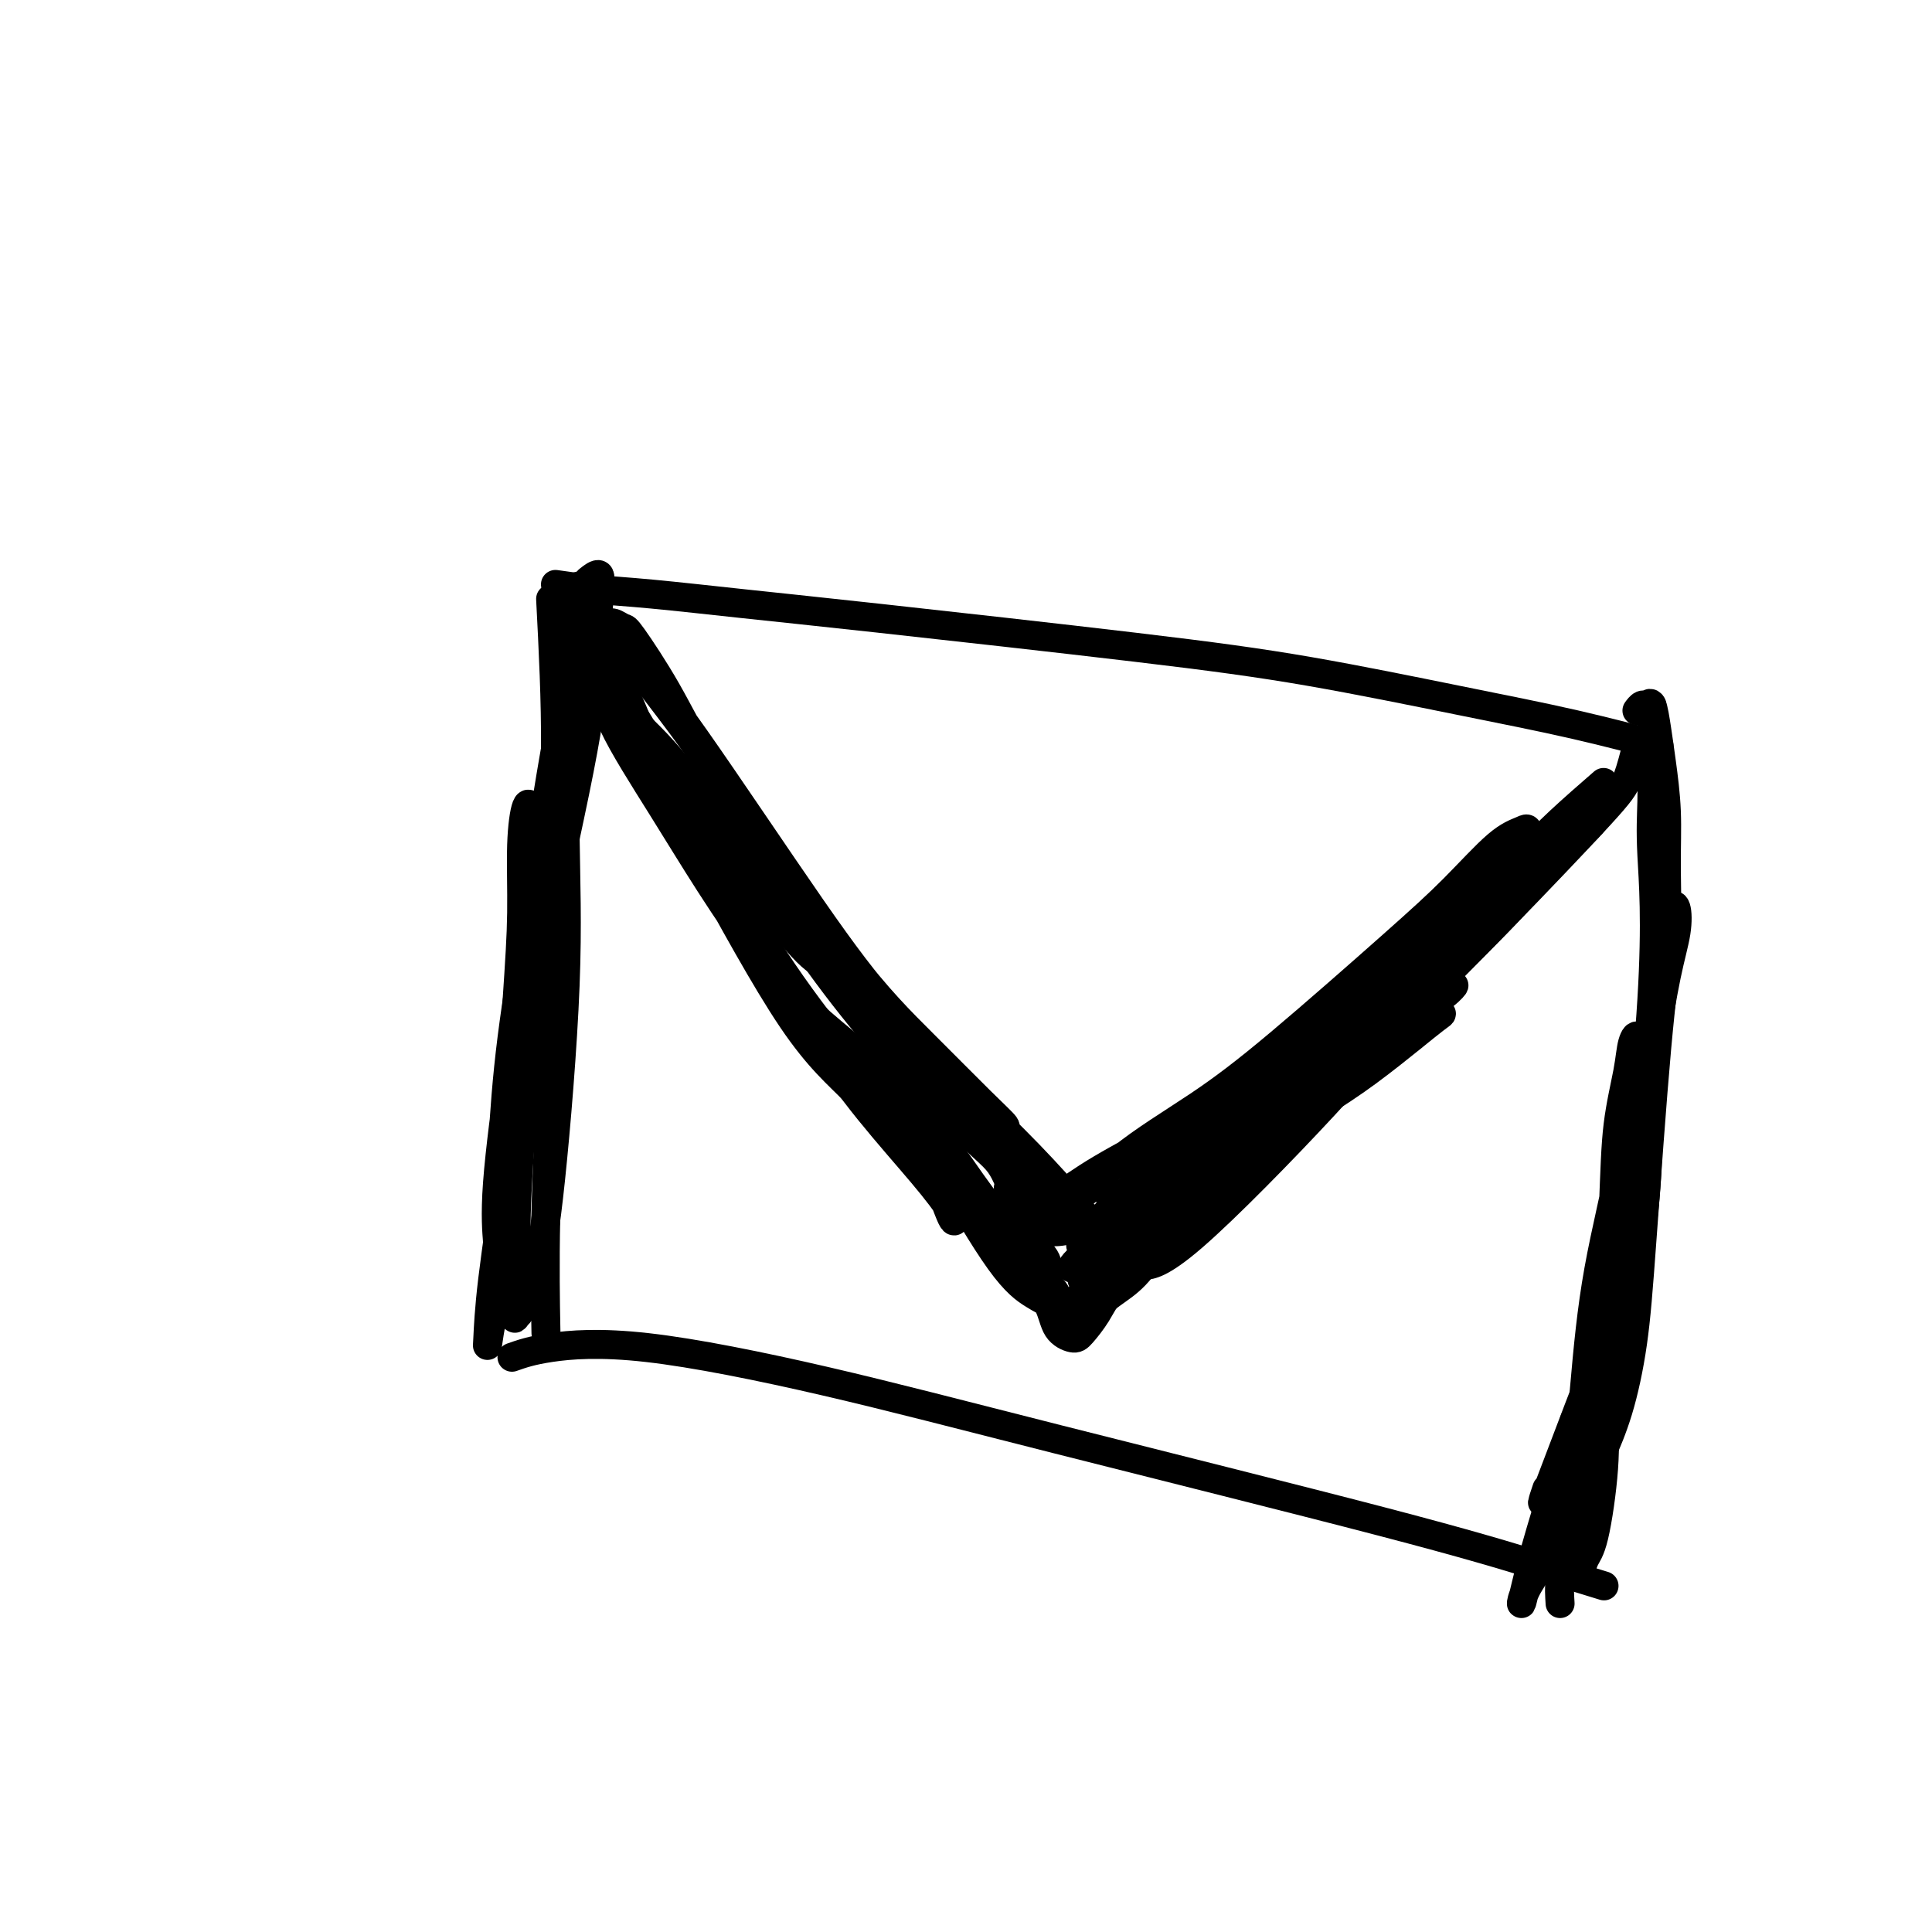 <svg viewBox='0 0 400 400' version='1.1' xmlns='http://www.w3.org/2000/svg' xmlns:xlink='http://www.w3.org/1999/xlink'><g fill='none' stroke='#000000' stroke-width='6' stroke-linecap='round' stroke-linejoin='round'><path d='M114,124c0.544,10.554 1.088,21.108 1,31c-0.088,9.892 -0.808,19.123 -1,30c-0.192,10.877 0.144,23.400 0,35c-0.144,11.600 -0.770,22.277 -1,32c-0.230,9.723 -0.066,18.492 0,22c0.066,3.508 0.033,1.754 0,0'/><path d='M115,121c2.470,0.357 4.939,0.713 8,1c3.061,0.287 6.713,0.504 12,1c5.287,0.496 12.209,1.272 19,2c6.791,0.728 13.451,1.407 28,3c14.549,1.593 36.986,4.098 53,6c16.014,1.902 25.603,3.200 36,5c10.397,1.800 21.601,4.101 31,6c9.399,1.899 16.992,3.396 24,5c7.008,1.604 13.431,3.315 16,4c2.569,0.685 1.285,0.342 0,0'/><path d='M342,146c-0.010,3.295 -0.021,6.590 0,10c0.021,3.410 0.073,6.937 0,10c-0.073,3.063 -0.270,5.664 0,11c0.270,5.336 1.008,13.408 0,30c-1.008,16.592 -3.762,41.706 -5,53c-1.238,11.294 -0.961,8.770 -4,16c-3.039,7.230 -9.395,24.216 -12,31c-2.605,6.784 -1.459,3.367 -1,2c0.459,-1.367 0.229,-0.683 0,0'/><path d='M106,281c1.978,-0.698 3.956,-1.396 8,-2c4.044,-0.604 10.154,-1.114 20,0c9.846,1.114 23.428,3.851 37,7c13.572,3.149 27.134,6.711 48,12c20.866,5.289 49.036,12.304 67,17c17.964,4.696 25.721,7.072 32,9c6.279,1.928 11.080,3.408 13,4c1.920,0.592 0.960,0.296 0,0'/><path d='M327,326c-1.982,-1.147 -3.963,-2.294 -4,-2c-0.037,0.294 1.871,2.030 3,2c1.129,-0.030 1.478,-1.825 2,-3c0.522,-1.175 1.215,-1.730 2,-5c0.785,-3.270 1.660,-9.254 2,-14c0.340,-4.746 0.144,-8.252 0,-13c-0.144,-4.748 -0.234,-10.737 0,-15c0.234,-4.263 0.794,-6.802 1,-8c0.206,-1.198 0.059,-1.057 0,-1c-0.059,0.057 -0.029,0.028 0,0'/><path d='M323,332c-0.107,-1.707 -0.214,-3.413 0,-5c0.214,-1.587 0.750,-3.053 1,-4c0.250,-0.947 0.214,-1.374 1,-4c0.786,-2.626 2.393,-7.452 4,-12c1.607,-4.548 3.215,-8.817 5,-17c1.785,-8.183 3.746,-20.281 5,-29c1.254,-8.719 1.800,-14.059 2,-19c0.200,-4.941 0.054,-9.484 0,-13c-0.054,-3.516 -0.015,-6.005 0,-7c0.015,-0.995 0.008,-0.498 0,0'/><path d='M326,294c-2.650,8.611 -5.301,17.221 -7,23c-1.699,5.779 -2.447,8.726 -3,11c-0.553,2.274 -0.911,3.874 -1,4c-0.089,0.126 0.091,-1.222 1,-3c0.909,-1.778 2.548,-3.984 4,-7c1.452,-3.016 2.717,-6.840 4,-11c1.283,-4.160 2.585,-8.656 4,-13c1.415,-4.344 2.942,-8.536 4,-17c1.058,-8.464 1.647,-21.201 2,-30c0.353,-8.799 0.470,-13.659 1,-18c0.530,-4.341 1.473,-8.163 2,-11c0.527,-2.837 0.636,-4.690 1,-6c0.364,-1.310 0.982,-2.079 1,-1c0.018,1.079 -0.563,4.004 -1,8c-0.437,3.996 -0.730,9.061 -2,16c-1.270,6.939 -3.516,15.750 -5,24c-1.484,8.250 -2.205,15.938 -3,25c-0.795,9.062 -1.665,19.497 -2,25c-0.335,5.503 -0.134,6.074 0,6c0.134,-0.074 0.202,-0.793 0,-1c-0.202,-0.207 -0.672,0.098 0,-4c0.672,-4.098 2.487,-12.600 4,-20c1.513,-7.400 2.724,-13.699 4,-22c1.276,-8.301 2.616,-18.603 4,-28c1.384,-9.397 2.812,-17.889 4,-25c1.188,-7.111 2.135,-12.839 3,-17c0.865,-4.161 1.649,-6.753 2,-9c0.351,-2.247 0.269,-4.149 0,-5c-0.269,-0.851 -0.726,-0.652 -1,0c-0.274,0.652 -0.364,1.758 -1,8c-0.636,6.242 -1.818,17.621 -3,29'/><path d='M342,225c-1.183,10.769 -1.640,19.192 -3,28c-1.360,8.808 -3.624,18.001 -5,25c-1.376,6.999 -1.865,11.805 -2,15c-0.135,3.195 0.084,4.781 0,6c-0.084,1.219 -0.472,2.072 0,1c0.472,-1.072 1.805,-4.070 3,-8c1.195,-3.930 2.253,-8.791 3,-14c0.747,-5.209 1.182,-10.766 2,-22c0.818,-11.234 2.020,-28.145 3,-39c0.980,-10.855 1.738,-15.654 2,-21c0.262,-5.346 0.029,-11.237 0,-16c-0.029,-4.763 0.147,-8.396 0,-12c-0.147,-3.604 -0.617,-7.177 -1,-10c-0.383,-2.823 -0.681,-4.896 -1,-7c-0.319,-2.104 -0.660,-4.238 -1,-5c-0.340,-0.762 -0.679,-0.153 -1,0c-0.321,0.153 -0.625,-0.151 -1,0c-0.375,0.151 -0.821,0.757 -1,1c-0.179,0.243 -0.089,0.121 0,0'/><path d='M339,154c-0.654,2.569 -1.307,5.138 -2,7c-0.693,1.862 -1.424,3.017 -6,8c-4.576,4.983 -12.996,13.792 -20,21c-7.004,7.208 -12.591,12.814 -18,18c-5.409,5.186 -10.640,9.953 -17,15c-6.360,5.047 -13.849,10.373 -18,13c-4.151,2.627 -4.964,2.553 -5,2c-0.036,-0.553 0.704,-1.587 1,-2c0.296,-0.413 0.148,-0.207 0,0'/><path d='M332,162c-3.146,2.736 -6.292,5.473 -9,8c-2.708,2.527 -4.978,4.845 -6,6c-1.022,1.155 -0.796,1.146 -6,8c-5.204,6.854 -15.838,20.569 -24,30c-8.162,9.431 -13.851,14.578 -17,17c-3.149,2.422 -3.757,2.121 -4,2c-0.243,-0.121 -0.122,-0.060 0,0'/><path d='M116,137c-0.450,-2.262 -0.900,-4.525 -1,-5c-0.100,-0.475 0.151,0.837 1,2c0.849,1.163 2.296,2.175 7,7c4.704,4.825 12.666,13.462 19,21c6.334,7.538 11.040,13.976 16,21c4.960,7.024 10.175,14.635 15,21c4.825,6.365 9.261,11.483 13,16c3.739,4.517 6.783,8.433 8,10c1.217,1.567 0.609,0.783 0,0'/><path d='M133,155c-2.446,-3.137 -4.891,-6.273 -7,-9c-2.109,-2.727 -3.881,-5.044 -5,-7c-1.119,-1.956 -1.585,-3.552 -2,-4c-0.415,-0.448 -0.778,0.252 -1,0c-0.222,-0.252 -0.302,-1.458 1,0c1.302,1.458 3.988,5.578 7,9c3.012,3.422 6.351,6.144 10,10c3.649,3.856 7.607,8.846 12,15c4.393,6.154 9.222,13.471 14,20c4.778,6.529 9.507,12.268 16,20c6.493,7.732 14.752,17.455 20,23c5.248,5.545 7.486,6.911 9,9c1.514,2.089 2.303,4.900 3,6c0.697,1.100 1.303,0.488 1,0c-0.303,-0.488 -1.515,-0.854 -2,-1c-0.485,-0.146 -0.242,-0.073 0,0'/><path d='M134,140c-2.830,-4.122 -5.660,-8.244 -7,-10c-1.340,-1.756 -1.189,-1.148 -1,-1c0.189,0.148 0.418,-0.166 1,0c0.582,0.166 1.518,0.812 2,1c0.482,0.188 0.512,-0.081 2,2c1.488,2.081 4.435,6.511 7,11c2.565,4.489 4.749,9.037 10,18c5.251,8.963 13.571,22.342 20,31c6.429,8.658 10.969,12.596 15,17c4.031,4.404 7.554,9.276 11,13c3.446,3.724 6.816,6.302 9,8c2.184,1.698 3.183,2.517 4,3c0.817,0.483 1.453,0.630 1,0c-0.453,-0.630 -1.995,-2.037 -5,-5c-3.005,-2.963 -7.471,-7.481 -12,-12c-4.529,-4.519 -9.119,-9.040 -16,-18c-6.881,-8.960 -16.052,-22.359 -22,-31c-5.948,-8.641 -8.675,-12.525 -12,-17c-3.325,-4.475 -7.250,-9.542 -10,-13c-2.750,-3.458 -4.324,-5.307 -6,-7c-1.676,-1.693 -3.454,-3.230 -4,-4c-0.546,-0.770 0.141,-0.774 2,1c1.859,1.774 4.890,5.327 8,9c3.110,3.673 6.298,7.467 13,17c6.702,9.533 16.919,24.805 24,35c7.081,10.195 11.025,15.314 16,21c4.975,5.686 10.979,11.941 16,17c5.021,5.059 9.057,8.923 13,13c3.943,4.077 7.792,8.367 10,11c2.208,2.633 2.774,3.609 3,4c0.226,0.391 0.113,0.195 0,0'/><path d='M237,255c4.156,-3.663 8.313,-7.326 10,-9c1.687,-1.674 0.906,-1.358 5,-4c4.094,-2.642 13.063,-8.241 19,-12c5.937,-3.759 8.841,-5.679 12,-8c3.159,-2.321 6.575,-5.045 9,-7c2.425,-1.955 3.861,-3.141 5,-4c1.139,-0.859 1.980,-1.390 1,-1c-0.980,0.390 -3.781,1.701 -7,4c-3.219,2.299 -6.855,5.586 -11,9c-4.145,3.414 -8.798,6.955 -13,10c-4.202,3.045 -7.952,5.595 -13,10c-5.048,4.405 -11.395,10.664 -15,14c-3.605,3.336 -4.467,3.747 -5,4c-0.533,0.253 -0.738,0.346 -1,0c-0.262,-0.346 -0.581,-1.131 3,-5c3.581,-3.869 11.063,-10.821 17,-16c5.937,-5.179 10.328,-8.584 15,-12c4.672,-3.416 9.623,-6.842 14,-10c4.377,-3.158 8.180,-6.047 11,-8c2.820,-1.953 4.656,-2.969 6,-4c1.344,-1.031 2.195,-2.077 2,-2c-0.195,0.077 -1.437,1.275 -3,3c-1.563,1.725 -3.449,3.976 -9,8c-5.551,4.024 -14.769,9.823 -21,14c-6.231,4.177 -9.475,6.734 -13,9c-3.525,2.266 -7.331,4.243 -10,6c-2.669,1.757 -4.200,3.296 -5,4c-0.800,0.704 -0.869,0.574 -1,0c-0.131,-0.574 -0.323,-1.593 3,-5c3.323,-3.407 10.162,-9.204 17,-15'/><path d='M259,228c5.794,-4.756 10.778,-6.647 15,-9c4.222,-2.353 7.681,-5.170 11,-7c3.319,-1.830 6.497,-2.674 8,-3c1.503,-0.326 1.331,-0.134 0,1c-1.331,1.134 -3.821,3.212 -7,6c-3.179,2.788 -7.047,6.288 -12,10c-4.953,3.712 -10.991,7.635 -16,11c-5.009,3.365 -8.989,6.171 -13,9c-4.011,2.829 -8.053,5.680 -10,7c-1.947,1.320 -1.799,1.107 -1,0c0.799,-1.107 2.250,-3.108 4,-5c1.750,-1.892 3.799,-3.674 7,-6c3.201,-2.326 7.556,-5.196 10,-7c2.444,-1.804 2.979,-2.544 2,-2c-0.979,0.544 -3.471,2.370 -6,4c-2.529,1.630 -5.095,3.062 -9,6c-3.905,2.938 -9.148,7.380 -12,10c-2.852,2.620 -3.313,3.417 -4,4c-0.687,0.583 -1.600,0.952 -2,1c-0.400,0.048 -0.289,-0.224 0,-1c0.289,-0.776 0.755,-2.056 1,-3c0.245,-0.944 0.270,-1.550 0,-2c-0.270,-0.450 -0.836,-0.742 -2,-1c-1.164,-0.258 -2.925,-0.480 -4,-1c-1.075,-0.520 -1.462,-1.339 -3,-3c-1.538,-1.661 -4.227,-4.166 -6,-6c-1.773,-1.834 -2.630,-2.997 -4,-5c-1.370,-2.003 -3.253,-4.847 -5,-7c-1.747,-2.153 -3.356,-3.615 -7,-7c-3.644,-3.385 -9.322,-8.692 -15,-14'/><path d='M179,208c-9.446,-9.445 -9.560,-8.559 -12,-11c-2.440,-2.441 -7.204,-8.211 -11,-13c-3.796,-4.789 -6.622,-8.597 -9,-12c-2.378,-3.403 -4.309,-6.401 -7,-10c-2.691,-3.599 -6.144,-7.800 -8,-10c-1.856,-2.200 -2.115,-2.400 -3,-3c-0.885,-0.600 -2.396,-1.600 -3,-2c-0.604,-0.400 -0.302,-0.200 0,0'/><path d='M121,139c0.209,-1.743 0.417,-3.485 1,-4c0.583,-0.515 1.540,0.198 3,2c1.460,1.802 3.422,4.693 5,8c1.578,3.307 2.772,7.029 5,12c2.228,4.971 5.489,11.191 9,18c3.511,6.809 7.274,14.206 11,20c3.726,5.794 7.417,9.987 13,15c5.583,5.013 13.057,10.848 17,14c3.943,3.152 4.353,3.620 5,4c0.647,0.380 1.529,0.673 2,1c0.471,0.327 0.531,0.688 -1,0c-1.531,-0.688 -4.651,-2.425 -8,-5c-3.349,-2.575 -6.926,-5.989 -11,-10c-4.074,-4.011 -8.646,-8.618 -13,-14c-4.354,-5.382 -8.492,-11.540 -12,-17c-3.508,-5.460 -6.388,-10.224 -10,-16c-3.612,-5.776 -7.957,-12.565 -10,-17c-2.043,-4.435 -1.786,-6.515 -2,-8c-0.214,-1.485 -0.900,-2.376 -1,-3c-0.100,-0.624 0.387,-0.982 1,0c0.613,0.982 1.353,3.303 3,7c1.647,3.697 4.201,8.770 7,14c2.799,5.230 5.843,10.618 11,20c5.157,9.382 12.427,22.757 18,31c5.573,8.243 9.449,11.355 13,15c3.551,3.645 6.775,7.822 10,12'/><path d='M187,238c4.978,5.345 5.922,5.206 7,7c1.078,1.794 2.291,5.520 3,7c0.709,1.480 0.913,0.712 0,-1c-0.913,-1.712 -2.943,-4.369 -6,-8c-3.057,-3.631 -7.141,-8.235 -11,-13c-3.859,-4.765 -7.492,-9.692 -13,-19c-5.508,-9.308 -12.892,-22.998 -18,-32c-5.108,-9.002 -7.942,-13.317 -11,-18c-3.058,-4.683 -6.341,-9.735 -9,-14c-2.659,-4.265 -4.694,-7.744 -6,-10c-1.306,-2.256 -1.882,-3.288 -2,-4c-0.118,-0.712 0.224,-1.104 1,0c0.776,1.104 1.988,3.705 4,7c2.012,3.295 4.825,7.283 7,11c2.175,3.717 3.714,7.164 8,15c4.286,7.836 11.321,20.063 17,29c5.679,8.937 10.003,14.584 15,21c4.997,6.416 10.667,13.599 15,19c4.333,5.401 7.330,9.018 10,12c2.670,2.982 5.014,5.329 7,7c1.986,1.671 3.614,2.665 4,3c0.386,0.335 -0.471,0.010 -1,0c-0.529,-0.010 -0.730,0.294 -1,0c-0.270,-0.294 -0.608,-1.187 -1,-2c-0.392,-0.813 -0.837,-1.548 -1,-2c-0.163,-0.452 -0.044,-0.622 0,-1c0.044,-0.378 0.013,-0.965 0,-1c-0.013,-0.035 -0.006,0.483 0,1'/><path d='M205,252c-0.640,-0.541 -0.239,0.606 0,1c0.239,0.394 0.318,0.035 1,0c0.682,-0.035 1.968,0.253 3,0c1.032,-0.253 1.811,-1.047 3,-2c1.189,-0.953 2.789,-2.065 5,-3c2.211,-0.935 5.033,-1.694 7,-2c1.967,-0.306 3.080,-0.160 4,0c0.920,0.160 1.647,0.334 2,1c0.353,0.666 0.332,1.823 0,3c-0.332,1.177 -0.974,2.372 -2,3c-1.026,0.628 -2.435,0.689 -4,1c-1.565,0.311 -3.286,0.873 -5,1c-1.714,0.127 -3.422,-0.181 -5,0c-1.578,0.181 -3.026,0.853 -5,0c-1.974,-0.853 -4.474,-3.229 -6,-5c-1.526,-1.771 -2.080,-2.935 -3,-4c-0.920,-1.065 -2.208,-2.029 -3,-3c-0.792,-0.971 -1.088,-1.948 -2,-3c-0.912,-1.052 -2.440,-2.180 -3,-3c-0.560,-0.820 -0.153,-1.332 0,-1c0.153,0.332 0.053,1.507 0,2c-0.053,0.493 -0.059,0.304 2,3c2.059,2.696 6.184,8.276 9,12c2.816,3.724 4.324,5.592 6,7c1.676,1.408 3.521,2.355 5,3c1.479,0.645 2.592,0.987 3,1c0.408,0.013 0.110,-0.304 0,-1c-0.110,-0.696 -0.031,-1.770 -1,-3c-0.969,-1.230 -2.984,-2.615 -5,-4'/><path d='M211,256c-1.903,-2.062 -3.661,-3.216 -6,-6c-2.339,-2.784 -5.260,-7.196 -8,-11c-2.740,-3.804 -5.299,-6.998 -7,-10c-1.701,-3.002 -2.543,-5.812 -3,-7c-0.457,-1.188 -0.527,-0.754 0,1c0.527,1.754 1.653,4.827 3,8c1.347,3.173 2.916,6.444 6,12c3.084,5.556 7.684,13.395 11,18c3.316,4.605 5.347,5.975 7,7c1.653,1.025 2.927,1.704 4,2c1.073,0.296 1.945,0.207 2,0c0.055,-0.207 -0.706,-0.534 -1,-1c-0.294,-0.466 -0.120,-1.071 -1,-2c-0.880,-0.929 -2.812,-2.183 -5,-4c-2.188,-1.817 -4.631,-4.196 -6,-6c-1.369,-1.804 -1.663,-3.033 -2,-4c-0.337,-0.967 -0.716,-1.672 0,-1c0.716,0.672 2.528,2.720 4,5c1.472,2.280 2.606,4.792 4,7c1.394,2.208 3.048,4.111 4,6c0.952,1.889 1.200,3.764 2,5c0.800,1.236 2.150,1.832 3,2c0.850,0.168 1.199,-0.091 2,-1c0.801,-0.909 2.054,-2.468 3,-4c0.946,-1.532 1.584,-3.038 4,-6c2.416,-2.962 6.609,-7.379 9,-10c2.391,-2.621 2.981,-3.445 4,-5c1.019,-1.555 2.467,-3.842 3,-5c0.533,-1.158 0.152,-1.188 0,-1c-0.152,0.188 -0.076,0.594 0,1'/><path d='M247,246c3.653,-3.717 0.286,2.492 -2,6c-2.286,3.508 -3.493,4.317 -5,6c-1.507,1.683 -3.316,4.242 -5,6c-1.684,1.758 -3.243,2.716 -5,4c-1.757,1.284 -3.714,2.895 -4,3c-0.286,0.105 1.097,-1.294 2,-2c0.903,-0.706 1.324,-0.717 3,-2c1.676,-1.283 4.605,-3.837 7,-6c2.395,-2.163 4.256,-3.935 7,-7c2.744,-3.065 6.369,-7.422 9,-10c2.631,-2.578 4.266,-3.378 5,-4c0.734,-0.622 0.568,-1.065 1,-1c0.432,0.065 1.463,0.639 0,3c-1.463,2.361 -5.418,6.509 -9,9c-3.582,2.491 -6.790,3.323 -10,5c-3.210,1.677 -6.422,4.197 -9,6c-2.578,1.803 -4.524,2.890 -6,4c-1.476,1.110 -2.484,2.245 -2,2c0.484,-0.245 2.458,-1.868 5,-4c2.542,-2.132 5.652,-4.772 9,-8c3.348,-3.228 6.934,-7.045 10,-10c3.066,-2.955 5.611,-5.048 8,-7c2.389,-1.952 4.623,-3.764 5,-4c0.377,-0.236 -1.104,1.103 -2,2c-0.896,0.897 -1.206,1.351 -3,3c-1.794,1.649 -5.071,4.495 -8,7c-2.929,2.505 -5.511,4.671 -9,7c-3.489,2.329 -7.884,4.820 -10,6c-2.116,1.180 -1.954,1.048 -2,1c-0.046,-0.048 -0.299,-0.014 1,-1c1.299,-0.986 4.149,-2.993 7,-5'/><path d='M235,255c3.880,-3.139 10.580,-8.488 15,-12c4.420,-3.512 6.560,-5.188 9,-7c2.440,-1.812 5.180,-3.761 7,-5c1.820,-1.239 2.720,-1.769 3,-2c0.280,-0.231 -0.060,-0.165 -2,1c-1.940,1.165 -5.482,3.427 -9,6c-3.518,2.573 -7.013,5.455 -11,9c-3.987,3.545 -8.466,7.753 -12,11c-3.534,3.247 -6.124,5.533 -8,7c-1.876,1.467 -3.038,2.115 -3,2c0.038,-0.115 1.277,-0.992 4,-3c2.723,-2.008 6.932,-5.147 11,-9c4.068,-3.853 7.995,-8.420 12,-12c4.005,-3.580 8.086,-6.171 13,-10c4.914,-3.829 10.660,-8.895 14,-12c3.340,-3.105 4.275,-4.251 5,-5c0.725,-0.749 1.240,-1.103 1,-1c-0.240,0.103 -1.237,0.661 -3,2c-1.763,1.339 -4.294,3.458 -10,8c-5.706,4.542 -14.587,11.506 -21,16c-6.413,4.494 -10.357,6.518 -14,9c-3.643,2.482 -6.986,5.423 -9,7c-2.014,1.577 -2.698,1.789 -3,2c-0.302,0.211 -0.220,0.421 1,-1c1.220,-1.421 3.579,-4.473 7,-8c3.421,-3.527 7.906,-7.527 12,-11c4.094,-3.473 7.799,-6.417 14,-11c6.201,-4.583 14.899,-10.806 20,-14c5.101,-3.194 6.604,-3.360 8,-4c1.396,-0.640 2.685,-1.754 3,-2c0.315,-0.246 -0.342,0.377 -1,1'/><path d='M288,207c6.122,-4.103 -0.575,0.640 -8,5c-7.425,4.360 -15.580,8.338 -22,12c-6.420,3.662 -11.107,7.010 -16,10c-4.893,2.990 -9.994,5.624 -14,8c-4.006,2.376 -6.917,4.496 -9,6c-2.083,1.504 -3.338,2.393 -3,3c0.338,0.607 2.271,0.931 5,-1c2.729,-1.931 6.256,-6.119 11,-10c4.744,-3.881 10.704,-7.456 16,-11c5.296,-3.544 9.926,-7.057 17,-13c7.074,-5.943 16.592,-14.314 23,-20c6.408,-5.686 9.706,-8.686 13,-12c3.294,-3.314 6.585,-6.942 9,-9c2.415,-2.058 3.955,-2.548 5,-3c1.045,-0.452 1.594,-0.868 1,1c-0.594,1.868 -2.333,6.021 -5,10c-2.667,3.979 -6.263,7.786 -11,12c-4.737,4.214 -10.617,8.836 -16,13c-5.383,4.164 -10.270,7.871 -18,14c-7.730,6.129 -18.304,14.681 -25,21c-6.696,6.319 -9.514,10.405 -12,13c-2.486,2.595 -4.640,3.699 -6,5c-1.360,1.301 -1.928,2.798 1,0c2.928,-2.798 9.350,-9.892 15,-16c5.650,-6.108 10.528,-11.230 17,-17c6.472,-5.770 14.540,-12.189 22,-18c7.460,-5.811 14.314,-11.016 20,-16c5.686,-4.984 10.205,-9.748 15,-14c4.795,-4.252 9.868,-7.991 12,-10c2.132,-2.009 1.323,-2.288 1,-2c-0.323,0.288 -0.162,1.144 0,2'/><path d='M326,170c10.123,-8.387 0.431,-0.356 -7,7c-7.431,7.356 -12.602,14.037 -18,20c-5.398,5.963 -11.024,11.210 -17,17c-5.976,5.790 -12.303,12.124 -19,18c-6.697,5.876 -13.764,11.295 -19,16c-5.236,4.705 -8.642,8.695 -13,13c-4.358,4.305 -9.667,8.924 -11,10c-1.333,1.076 1.311,-1.393 3,-3c1.689,-1.607 2.424,-2.354 6,-6c3.576,-3.646 9.994,-10.193 16,-16c6.006,-5.807 11.601,-10.874 21,-19c9.399,-8.126 22.601,-19.310 31,-27c8.399,-7.690 11.994,-11.886 16,-16c4.006,-4.114 8.423,-8.146 11,-11c2.577,-2.854 3.316,-4.530 4,-5c0.684,-0.470 1.314,0.266 0,2c-1.314,1.734 -4.573,4.465 -8,8c-3.427,3.535 -7.023,7.875 -12,13c-4.977,5.125 -11.336,11.037 -17,17c-5.664,5.963 -10.634,11.979 -19,21c-8.366,9.021 -20.128,21.049 -27,27c-6.872,5.951 -8.855,5.827 -10,6c-1.145,0.173 -1.451,0.644 -1,-1c0.451,-1.644 1.660,-5.404 5,-11c3.340,-5.596 8.811,-13.027 11,-16c2.189,-2.973 1.094,-1.486 0,0'/><path d='M118,133c0.414,-2.315 0.827,-4.631 1,-6c0.173,-1.369 0.105,-1.792 0,-1c-0.105,0.792 -0.248,2.799 0,3c0.248,0.201 0.887,-1.404 0,4c-0.887,5.404 -3.299,17.815 -5,28c-1.701,10.185 -2.690,18.142 -4,27c-1.310,8.858 -2.940,18.616 -4,27c-1.060,8.384 -1.551,15.394 -2,23c-0.449,7.606 -0.855,15.807 -1,20c-0.145,4.193 -0.030,4.377 0,4c0.030,-0.377 -0.025,-1.315 0,-2c0.025,-0.685 0.131,-1.118 0,-3c-0.131,-1.882 -0.498,-5.213 0,-12c0.498,-6.787 1.860,-17.029 3,-25c1.140,-7.971 2.057,-13.670 3,-20c0.943,-6.330 1.914,-13.292 3,-19c1.086,-5.708 2.289,-10.163 4,-17c1.711,-6.837 3.931,-16.058 5,-22c1.069,-5.942 0.986,-8.607 1,-11c0.014,-2.393 0.123,-4.514 0,-6c-0.123,-1.486 -0.478,-2.337 -1,-3c-0.522,-0.663 -1.209,-1.138 -2,0c-0.791,1.138 -1.685,3.891 -2,8c-0.315,4.109 -0.051,9.576 0,17c0.051,7.424 -0.112,16.806 0,26c0.112,9.194 0.500,18.201 0,31c-0.500,12.799 -1.887,29.389 -3,40c-1.113,10.611 -1.954,15.241 -3,19c-1.046,3.759 -2.299,6.645 -3,8c-0.701,1.355 -0.851,1.177 -1,1'/><path d='M107,272c-1.045,3.249 -0.157,-2.628 0,-7c0.157,-4.372 -0.417,-7.237 0,-17c0.417,-9.763 1.826,-26.422 3,-39c1.174,-12.578 2.112,-21.075 3,-30c0.888,-8.925 1.727,-18.279 3,-28c1.273,-9.721 2.980,-19.810 4,-25c1.020,-5.190 1.353,-5.483 2,-6c0.647,-0.517 1.607,-1.259 2,-1c0.393,0.259 0.220,1.518 0,5c-0.220,3.482 -0.486,9.185 -1,15c-0.514,5.815 -1.276,11.740 -4,25c-2.724,13.260 -7.410,33.854 -10,48c-2.590,14.146 -3.084,21.844 -4,30c-0.916,8.156 -2.252,16.768 -3,23c-0.748,6.232 -0.906,10.082 -1,12c-0.094,1.918 -0.124,1.902 0,1c0.124,-0.902 0.401,-2.692 1,-6c0.599,-3.308 1.519,-8.135 2,-13c0.481,-4.865 0.524,-9.767 1,-19c0.476,-9.233 1.385,-22.797 2,-32c0.615,-9.203 0.935,-14.046 1,-19c0.065,-4.954 -0.125,-10.021 0,-14c0.125,-3.979 0.563,-6.872 1,-8c0.437,-1.128 0.871,-0.493 1,3c0.129,3.493 -0.046,9.843 0,17c0.046,7.157 0.313,15.122 0,23c-0.313,7.878 -1.208,15.668 -2,22c-0.792,6.332 -1.483,11.205 -2,13c-0.517,1.795 -0.862,0.513 -1,0c-0.138,-0.513 -0.069,-0.256 0,0'/></g>
</svg>
